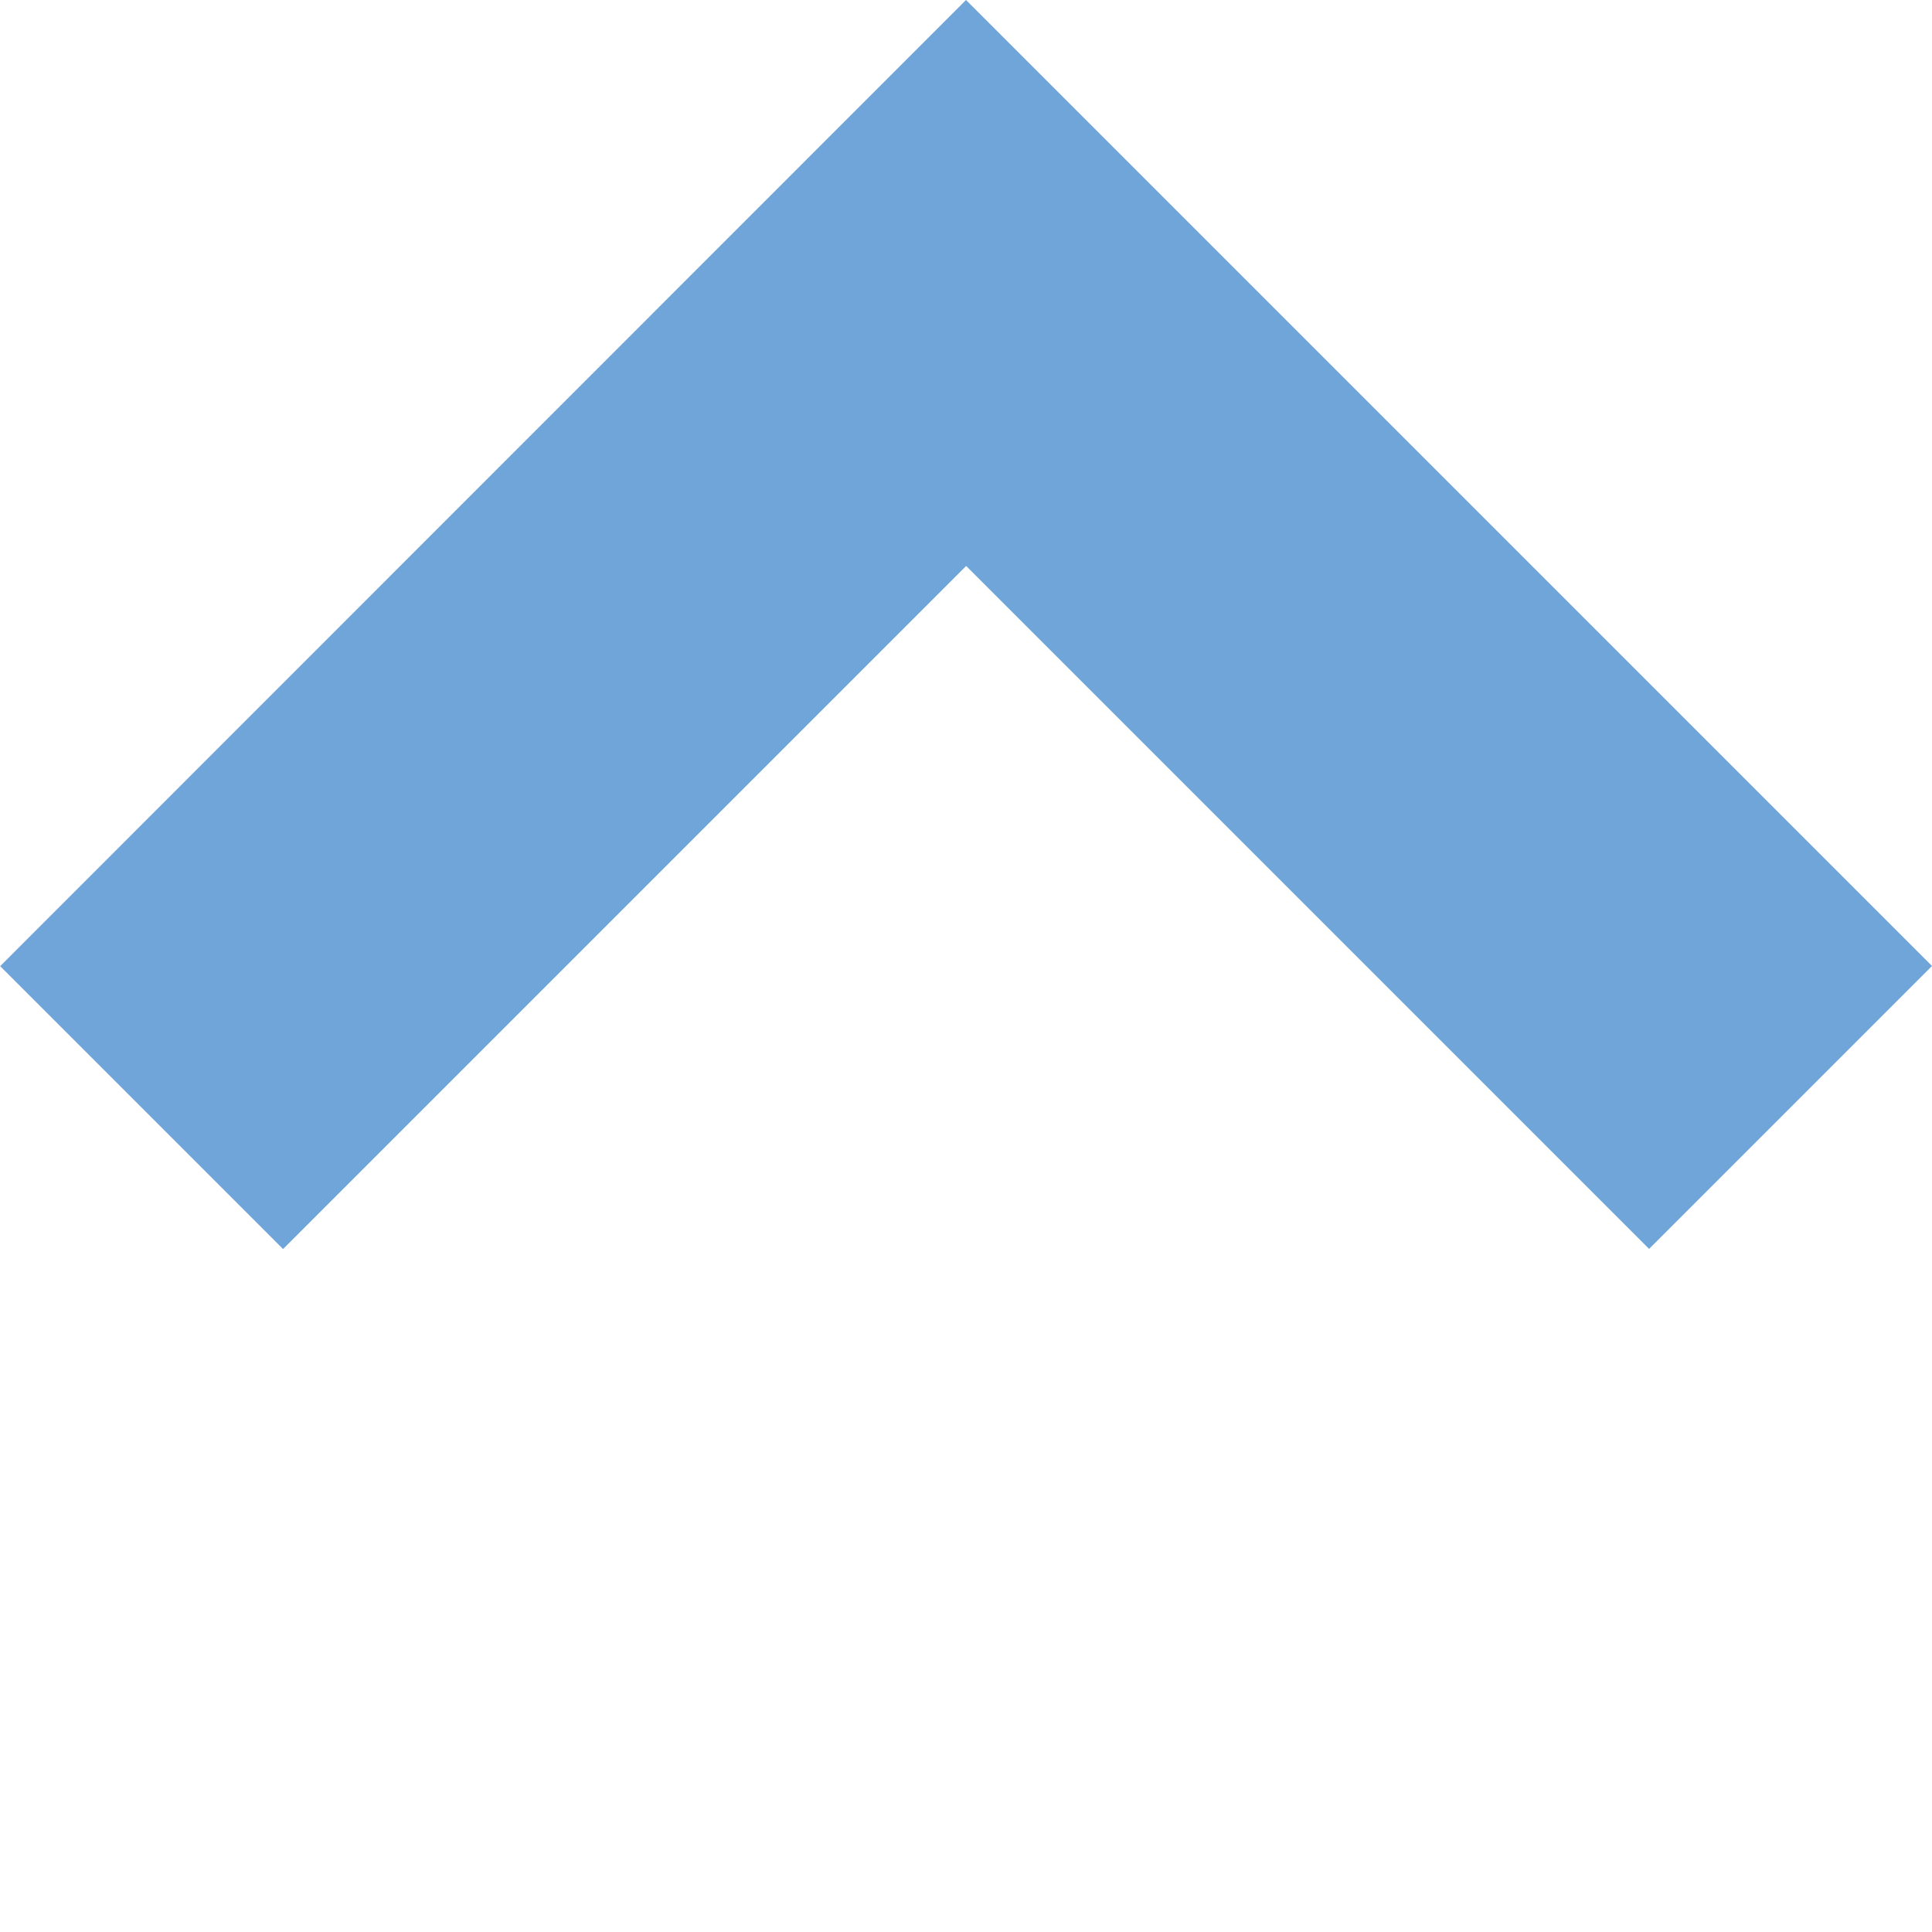 <svg xmlns="http://www.w3.org/2000/svg" width="36.564" height="36.564" viewBox="0 0 36.564 36.564"><path data-name="パス 66" d="M18.282 0l18.282 18.282-5.354 5.354-12.925-12.925L5.357 23.639.003 18.285z" fill="#70A5D9"/></svg>